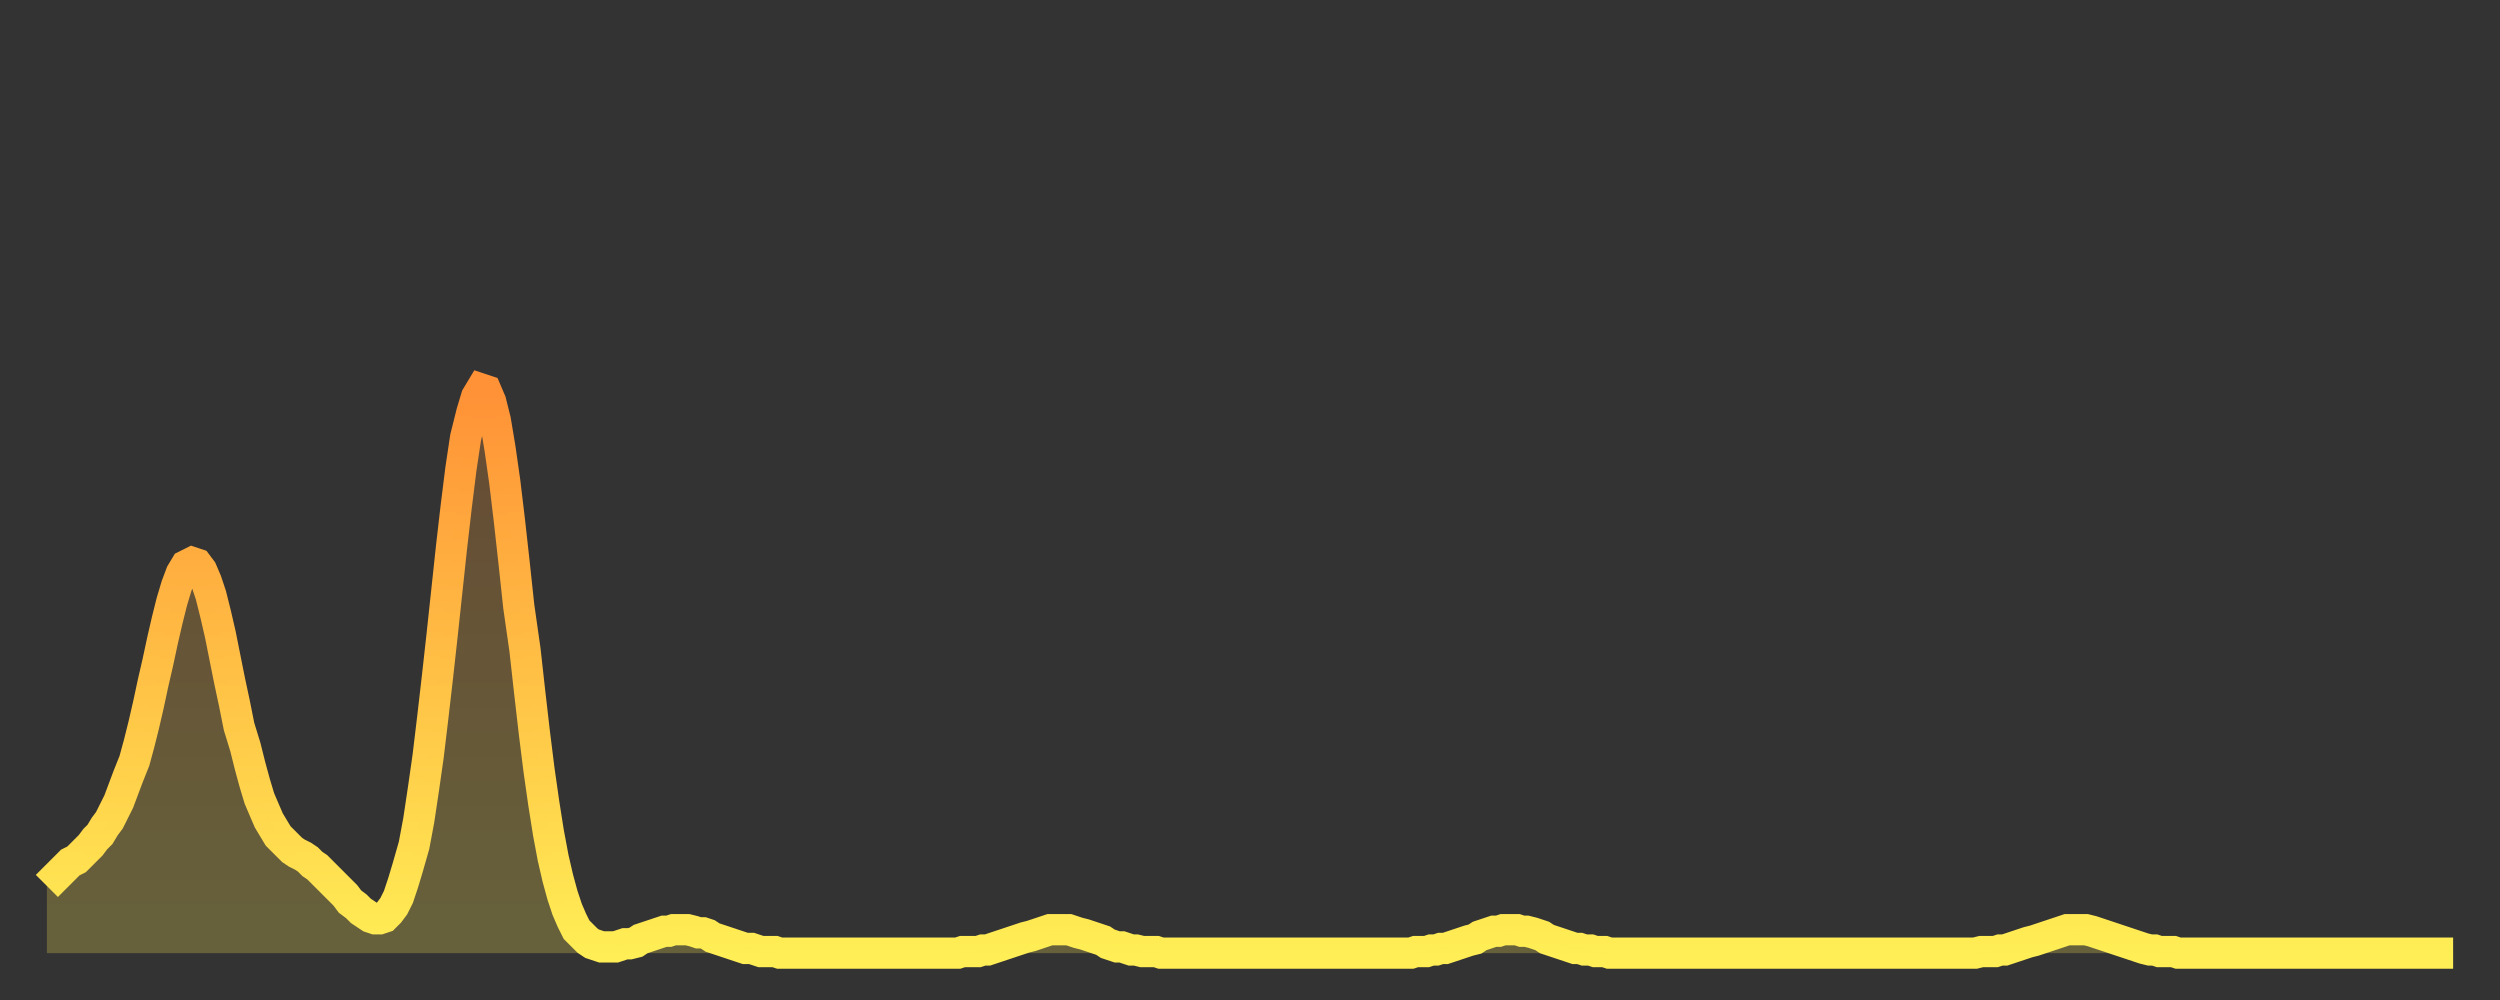 <?xml version="1.0" encoding="utf-8" ?>
<svg baseProfile="full" height="64" version="1.1" width="160" xmlns="http://www.w3.org/2000/svg" xmlns:ev="http://www.w3.org/2001/xml-events" xmlns:xlink="http://www.w3.org/1999/xlink"><rect width="100%" height="100%" fill="#333333" stroke="none"/><defs><linearGradient id="id1264768" x1="0" x2="0" y1="0" y2="1"><stop offset="0%" stop-color="#ff9136" /><stop offset="50%" stop-color="#ffc045" /><stop offset="100%" stop-color="#ffee55" /></linearGradient></defs><g transform="translate(3,3)"><g><path d="M 0.0 53.7 0.3 53.4 0.6 53.1 0.9 52.8 1.2 52.5 1.5 52.2 1.9 52.0 2.2 51.7 2.5 51.4 2.8 51.1 3.1 50.7 3.4 50.4 3.7 49.9 4.0 49.5 4.3 48.9 4.6 48.3 4.9 47.5 5.2 46.7 5.6 45.7 5.9 44.6 6.2 43.4 6.5 42.1 6.8 40.7 7.1 39.4 7.4 38.0 7.7 36.7 8.0 35.5 8.3 34.5 8.6 33.7 8.9 33.2 9.3 33.0 9.6 33.1 9.9 33.5 10.2 34.2 10.5 35.1 10.8 36.3 11.1 37.6 11.4 39.1 11.7 40.6 12.0 42.0 12.3 43.5 12.7 44.8 13.0 46.0 13.3 47.1 13.6 48.1 13.9 48.8 14.2 49.5 14.5 50.0 14.8 50.5 15.1 50.8 15.4 51.1 15.7 51.4 16.0 51.6 16.4 51.8 16.7 52.0 17.0 52.3 17.3 52.5 17.6 52.8 17.9 53.1 18.2 53.4 18.5 53.7 18.8 54.0 19.1 54.3 19.4 54.7 19.8 55.0 20.1 55.3 20.4 55.5 20.7 55.7 21.0 55.8 21.3 55.8 21.6 55.7 21.9 55.4 22.2 55.0 22.5 54.4 22.8 53.5 23.1 52.5 23.5 51.1 23.8 49.5 24.1 47.5 24.4 45.4 24.7 42.9 25.0 40.3 25.3 37.6 25.6 34.8 25.9 32.0 26.2 29.4 26.5 27.0 26.8 25.0 27.2 23.4 27.5 22.4 27.8 21.9 28.1 22.0 28.4 22.7 28.7 23.9 29.0 25.7 29.3 27.8 29.6 30.3 29.9 33.0 30.2 35.8 30.6 38.6 30.9 41.3 31.2 43.9 31.5 46.3 31.8 48.4 32.1 50.3 32.4 51.9 32.7 53.2 33.0 54.3 33.3 55.2 33.6 55.9 33.9 56.5 34.3 56.9 34.6 57.2 34.9 57.4 35.2 57.5 35.5 57.6 35.8 57.6 36.1 57.6 36.4 57.6 36.7 57.5 37.0 57.4 37.3 57.4 37.7 57.3 38.0 57.1 38.3 57.0 38.6 56.9 38.9 56.8 39.2 56.7 39.5 56.6 39.8 56.6 40.1 56.5 40.4 56.5 40.7 56.5 41.0 56.5 41.4 56.6 41.7 56.7 42.0 56.7 42.3 56.8 42.6 57.0 42.9 57.1 43.2 57.2 43.5 57.3 43.8 57.4 44.1 57.5 44.4 57.6 44.7 57.7 45.1 57.7 45.4 57.8 45.7 57.9 46.0 57.9 46.3 57.9 46.6 57.9 46.9 58.0 47.2 58.0 47.5 58.0 47.8 58.0 48.1 58.0 48.5 58.0 48.8 58.0 49.1 58.0 49.4 58.0 49.7 58.0 50.0 58.0 50.3 58.0 50.6 58.0 50.9 58.0 51.2 58.0 51.5 58.0 51.8 58.0 52.2 58.0 52.5 58.0 52.8 58.0 53.1 58.0 53.4 58.0 53.7 58.0 54.0 58.0 54.3 58.0 54.6 58.0 54.9 58.0 55.2 58.0 55.6 58.0 55.9 58.0 56.2 58.0 56.5 58.0 56.8 58.0 57.1 58.0 57.4 58.0 57.7 58.0 58.0 58.0 58.3 58.0 58.6 57.9 58.9 57.9 59.3 57.9 59.6 57.9 59.9 57.8 60.2 57.8 60.5 57.7 60.8 57.6 61.1 57.5 61.4 57.4 61.7 57.3 62.0 57.2 62.3 57.1 62.6 57.0 63.0 56.9 63.3 56.8 63.6 56.7 63.9 56.6 64.2 56.5 64.5 56.5 64.8 56.5 65.1 56.5 65.4 56.5 65.7 56.6 66.0 56.7 66.4 56.8 66.7 56.9 67.0 57.0 67.3 57.1 67.6 57.2 67.9 57.4 68.2 57.5 68.5 57.6 68.8 57.6 69.1 57.7 69.4 57.8 69.7 57.8 70.1 57.9 70.4 57.9 70.7 57.9 71.0 57.9 71.3 58.0 71.6 58.0 71.9 58.0 72.2 58.0 72.5 58.0 72.8 58.0 73.1 58.0 73.5 58.0 73.8 58.0 74.1 58.0 74.4 58.0 74.7 58.0 75.0 58.0 75.3 58.0 75.6 58.0 75.9 58.0 76.2 58.0 76.5 58.0 76.8 58.0 77.2 58.0 77.5 58.0 77.8 58.0 78.1 58.0 78.4 58.0 78.7 58.0 79.0 58.0 79.3 58.0 79.6 58.0 79.9 58.0 80.2 58.0 80.5 58.0 80.9 58.0 81.2 58.0 81.5 58.0 81.8 58.0 82.1 58.0 82.4 58.0 82.7 58.0 83.0 58.0 83.3 58.0 83.6 58.0 83.9 58.0 84.3 58.0 84.6 58.0 84.9 58.0 85.2 58.0 85.5 58.0 85.8 58.0 86.1 58.0 86.4 58.0 86.7 58.0 87.0 58.0 87.3 58.0 87.6 57.9 88.0 57.9 88.3 57.9 88.6 57.8 88.9 57.8 89.2 57.7 89.5 57.7 89.8 57.6 90.1 57.5 90.4 57.4 90.7 57.3 91.0 57.2 91.4 57.1 91.7 56.9 92.0 56.8 92.3 56.7 92.6 56.6 92.9 56.6 93.2 56.5 93.5 56.5 93.8 56.5 94.1 56.5 94.4 56.6 94.7 56.6 95.1 56.7 95.4 56.8 95.7 56.9 96.0 57.1 96.3 57.2 96.6 57.3 96.9 57.4 97.2 57.5 97.5 57.6 97.8 57.7 98.1 57.7 98.4 57.8 98.8 57.8 99.1 57.9 99.4 57.9 99.7 57.9 100.0 58.0 100.3 58.0 100.6 58.0 100.9 58.0 101.2 58.0 101.5 58.0 101.8 58.0 102.2 58.0 102.5 58.0 102.8 58.0 103.1 58.0 103.4 58.0 103.7 58.0 104.0 58.0 104.3 58.0 104.6 58.0 104.9 58.0 105.2 58.0 105.5 58.0 105.9 58.0 106.2 58.0 106.5 58.0 106.8 58.0 107.1 58.0 107.4 58.0 107.7 58.0 108.0 58.0 108.3 58.0 108.6 58.0 108.9 58.0 109.3 58.0 109.6 58.0 109.9 58.0 110.2 58.0 110.5 58.0 110.8 58.0 111.1 58.0 111.4 58.0 111.7 58.0 112.0 58.0 112.3 58.0 112.6 58.0 113.0 58.0 113.3 58.0 113.6 58.0 113.9 58.0 114.2 58.0 114.5 58.0 114.8 58.0 115.1 58.0 115.4 58.0 115.7 58.0 116.0 58.0 116.3 58.0 116.7 58.0 117.0 58.0 117.3 58.0 117.6 58.0 117.9 58.0 118.2 58.0 118.5 58.0 118.8 58.0 119.1 58.0 119.4 58.0 119.7 58.0 120.1 58.0 120.4 58.0 120.7 58.0 121.0 58.0 121.3 58.0 121.6 58.0 121.9 58.0 122.2 58.0 122.5 58.0 122.8 58.0 123.1 58.0 123.4 58.0 123.8 57.9 124.1 57.9 124.4 57.9 124.7 57.9 125.0 57.8 125.3 57.8 125.6 57.7 125.9 57.6 126.2 57.5 126.5 57.4 126.8 57.3 127.2 57.2 127.5 57.1 127.8 57.0 128.1 56.9 128.4 56.8 128.7 56.7 129.0 56.6 129.3 56.5 129.6 56.5 129.9 56.5 130.2 56.5 130.5 56.5 130.9 56.6 131.2 56.7 131.5 56.8 131.8 56.9 132.1 57.0 132.4 57.1 132.7 57.2 133.0 57.3 133.3 57.4 133.6 57.5 133.9 57.6 134.2 57.7 134.6 57.8 134.9 57.8 135.2 57.9 135.5 57.9 135.8 57.9 136.1 57.9 136.4 58.0 136.7 58.0 137.0 58.0 137.3 58.0 137.6 58.0 138.0 58.0 138.3 58.0 138.6 58.0 138.9 58.0 139.2 58.0 139.5 58.0 139.8 58.0 140.1 58.0 140.4 58.0 140.7 58.0 141.0 58.0 141.3 58.0 141.7 58.0 142.0 58.0 142.3 58.0 142.6 58.0 142.9 58.0 143.2 58.0 143.5 58.0 143.8 58.0 144.1 58.0 144.4 58.0 144.7 58.0 145.1 58.0 145.4 58.0 145.7 58.0 146.0 58.0 146.3 58.0 146.6 58.0 146.9 58.0 147.2 58.0 147.5 58.0 147.8 58.0 148.1 58.0 148.4 58.0 148.8 58.0 149.1 58.0 149.4 58.0 149.7 58.0 150.0 58.0 150.3 58.0 150.6 58.0 150.9 58.0 151.2 58.0 151.5 58.0 151.8 58.0 152.1 58.0 152.5 58.0 152.8 58.0 153.1 58.0 153.4 58.0 153.7 58.0 154.0 58.0" fill="none" id="graph-curve" opacity="1" stroke="url(#id1264768)" stroke-width="2" /><path d="M 0 58 L 0.0 53.7 0.3 53.4 0.6 53.1 0.9 52.8 1.2 52.5 1.5 52.2 1.9 52.0 2.2 51.7 2.5 51.4 2.8 51.1 3.1 50.7 3.4 50.4 3.7 49.9 4.0 49.5 4.3 48.9 4.6 48.3 4.9 47.5 5.2 46.7 5.6 45.7 5.9 44.6 6.2 43.4 6.5 42.1 6.8 40.7 7.1 39.4 7.4 38.0 7.7 36.7 8.0 35.5 8.3 34.5 8.6 33.7 8.9 33.2 9.3 33.0 9.6 33.1 9.9 33.5 10.2 34.2 10.5 35.1 10.8 36.3 11.1 37.6 11.4 39.1 11.7 40.6 12.0 42.0 12.3 43.5 12.7 44.8 13.0 46.0 13.3 47.1 13.6 48.1 13.9 48.8 14.2 49.5 14.5 50.0 14.8 50.5 15.1 50.8 15.4 51.1 15.7 51.4 16.0 51.6 16.4 51.8 16.7 52.0 17.0 52.3 17.3 52.5 17.6 52.8 17.9 53.1 18.2 53.4 18.5 53.7 18.8 54.0 19.1 54.3 19.4 54.7 19.8 55.0 20.1 55.3 20.4 55.5 20.7 55.7 21.0 55.8 21.3 55.8 21.6 55.7 21.9 55.4 22.2 55.0 22.5 54.4 22.8 53.5 23.1 52.5 23.5 51.1 23.8 49.5 24.1 47.5 24.4 45.4 24.7 42.9 25.0 40.3 25.3 37.6 25.6 34.8 25.9 32.0 26.2 29.4 26.5 27.0 26.8 25.0 27.2 23.4 27.5 22.4 27.8 21.9 28.1 22.0 28.4 22.7 28.7 23.9 29.0 25.7 29.3 27.8 29.6 30.3 29.9 33.0 30.2 35.8 30.6 38.6 30.9 41.3 31.2 43.9 31.5 46.3 31.8 48.4 32.1 50.3 32.4 51.9 32.7 53.2 33.0 54.3 33.3 55.2 33.6 55.9 33.9 56.5 34.3 56.9 34.6 57.2 34.9 57.4 35.2 57.5 35.5 57.6 35.8 57.6 36.1 57.6 36.4 57.6 36.7 57.5 37.0 57.4 37.3 57.4 37.7 57.3 38.0 57.1 38.3 57.0 38.6 56.9 38.9 56.8 39.2 56.7 39.5 56.6 39.8 56.6 40.1 56.5 40.4 56.5 40.7 56.5 41.0 56.5 41.4 56.6 41.7 56.7 42.0 56.7 42.3 56.8 42.6 57.0 42.9 57.1 43.2 57.2 43.5 57.3 43.8 57.4 44.1 57.5 44.4 57.6 44.7 57.7 45.1 57.7 45.4 57.8 45.7 57.9 46.0 57.9 46.3 57.9 46.6 57.9 46.9 58.0 47.2 58.0 47.5 58.0 47.8 58.0 48.1 58.0 48.5 58.0 48.8 58.0 49.1 58.0 49.4 58.0 49.7 58.0 50.0 58.0 50.3 58.0 50.6 58.0 50.9 58.0 51.2 58.0 51.5 58.0 51.8 58.0 52.2 58.0 52.5 58.0 52.8 58.0 53.1 58.0 53.4 58.0 53.7 58.0 54.0 58.0 54.3 58.0 54.6 58.0 54.9 58.0 55.2 58.0 55.6 58.0 55.9 58.0 56.2 58.0 56.5 58.0 56.8 58.0 57.1 58.0 57.4 58.0 57.7 58.0 58.0 58.0 58.3 58.0 58.6 57.9 58.9 57.9 59.3 57.9 59.6 57.9 59.9 57.8 60.2 57.8 60.5 57.7 60.8 57.6 61.1 57.5 61.4 57.4 61.7 57.3 62.0 57.2 62.3 57.1 62.6 57.0 63.0 56.9 63.3 56.8 63.6 56.7 63.9 56.6 64.2 56.5 64.5 56.5 64.8 56.5 65.1 56.5 65.4 56.5 65.7 56.6 66.0 56.7 66.4 56.8 66.7 56.9 67.0 57.0 67.3 57.1 67.6 57.2 67.9 57.4 68.2 57.5 68.5 57.6 68.8 57.6 69.1 57.7 69.4 57.8 69.7 57.8 70.1 57.9 70.4 57.9 70.7 57.9 71.0 57.9 71.3 58.0 71.6 58.0 71.9 58.0 72.2 58.0 72.5 58.0 72.8 58.0 73.1 58.0 73.5 58.0 73.8 58.0 74.1 58.0 74.4 58.0 74.7 58.0 75.0 58.0 75.3 58.0 75.6 58.0 75.9 58.0 76.2 58.0 76.5 58.0 76.8 58.0 77.2 58.0 77.5 58.0 77.8 58.0 78.1 58.0 78.4 58.0 78.7 58.0 79.0 58.0 79.3 58.0 79.6 58.0 79.9 58.0 80.2 58.0 80.5 58.0 80.9 58.0 81.2 58.0 81.5 58.0 81.8 58.0 82.1 58.0 82.4 58.0 82.7 58.0 83.0 58.0 83.3 58.0 83.6 58.0 83.9 58.0 84.3 58.0 84.6 58.0 84.9 58.0 85.2 58.0 85.5 58.0 85.8 58.0 86.1 58.0 86.4 58.0 86.7 58.0 87.0 58.0 87.3 58.0 87.6 57.9 88.0 57.9 88.3 57.9 88.6 57.8 88.9 57.8 89.2 57.7 89.5 57.7 89.8 57.6 90.1 57.5 90.4 57.4 90.7 57.3 91.0 57.2 91.4 57.1 91.7 56.9 92.0 56.8 92.3 56.7 92.6 56.6 92.9 56.6 93.2 56.5 93.5 56.5 93.8 56.5 94.1 56.5 94.4 56.6 94.7 56.6 95.1 56.7 95.4 56.8 95.7 56.9 96.0 57.1 96.3 57.2 96.6 57.3 96.9 57.4 97.2 57.5 97.5 57.6 97.8 57.7 98.1 57.7 98.4 57.8 98.8 57.8 99.1 57.9 99.4 57.9 99.7 57.9 100.0 58.0 100.3 58.0 100.6 58.0 100.9 58.0 101.2 58.0 101.5 58.0 101.8 58.0 102.2 58.0 102.5 58.0 102.8 58.0 103.1 58.0 103.4 58.0 103.7 58.0 104.0 58.0 104.3 58.0 104.6 58.0 104.9 58.0 105.2 58.0 105.5 58.0 105.9 58.0 106.2 58.0 106.5 58.0 106.8 58.0 107.1 58.0 107.4 58.0 107.7 58.0 108.0 58.0 108.3 58.0 108.6 58.0 108.9 58.0 109.3 58.0 109.6 58.0 109.9 58.0 110.2 58.0 110.5 58.0 110.8 58.0 111.1 58.0 111.4 58.0 111.7 58.0 112.0 58.0 112.3 58.0 112.6 58.0 113.0 58.0 113.3 58.0 113.6 58.0 113.9 58.0 114.2 58.0 114.5 58.0 114.8 58.0 115.1 58.0 115.4 58.0 115.7 58.0 116.0 58.0 116.3 58.0 116.7 58.0 117.0 58.0 117.3 58.0 117.6 58.0 117.9 58.0 118.2 58.0 118.5 58.0 118.8 58.0 119.1 58.0 119.4 58.0 119.7 58.0 120.1 58.0 120.4 58.0 120.7 58.0 121.0 58.0 121.3 58.0 121.6 58.0 121.9 58.0 122.2 58.0 122.5 58.0 122.8 58.0 123.1 58.0 123.4 58.0 123.8 57.9 124.1 57.9 124.4 57.9 124.7 57.9 125.0 57.8 125.3 57.8 125.6 57.7 125.9 57.6 126.2 57.5 126.5 57.4 126.8 57.3 127.2 57.2 127.5 57.1 127.8 57.0 128.1 56.9 128.4 56.8 128.7 56.7 129.0 56.6 129.3 56.5 129.6 56.5 129.9 56.5 130.2 56.5 130.5 56.5 130.9 56.6 131.2 56.7 131.5 56.8 131.8 56.9 132.1 57.0 132.4 57.1 132.7 57.2 133.0 57.3 133.3 57.4 133.6 57.5 133.9 57.6 134.2 57.7 134.6 57.8 134.9 57.8 135.2 57.9 135.5 57.9 135.8 57.9 136.1 57.9 136.4 58.0 136.7 58.0 137.0 58.0 137.3 58.0 137.6 58.0 138.0 58.0 138.3 58.0 138.6 58.0 138.9 58.0 139.2 58.0 139.5 58.0 139.8 58.0 140.1 58.0 140.4 58.0 140.7 58.0 141.0 58.0 141.3 58.0 141.7 58.0 142.0 58.0 142.3 58.0 142.6 58.0 142.9 58.0 143.2 58.0 143.5 58.0 143.8 58.0 144.1 58.0 144.4 58.0 144.7 58.0 145.1 58.0 145.4 58.0 145.7 58.0 146.0 58.0 146.3 58.0 146.6 58.0 146.9 58.0 147.2 58.0 147.5 58.0 147.8 58.0 148.1 58.0 148.4 58.0 148.8 58.0 149.1 58.0 149.4 58.0 149.7 58.0 150.0 58.0 150.3 58.0 150.6 58.0 150.9 58.0 151.2 58.0 151.5 58.0 151.8 58.0 152.1 58.0 152.5 58.0 152.8 58.0 153.1 58.0 153.4 58.0 153.7 58.0 154.0 58.0 154 58" fill="url(#id1264768)" fill-opacity=".25" id="graph-shadow" /></g></g></svg>